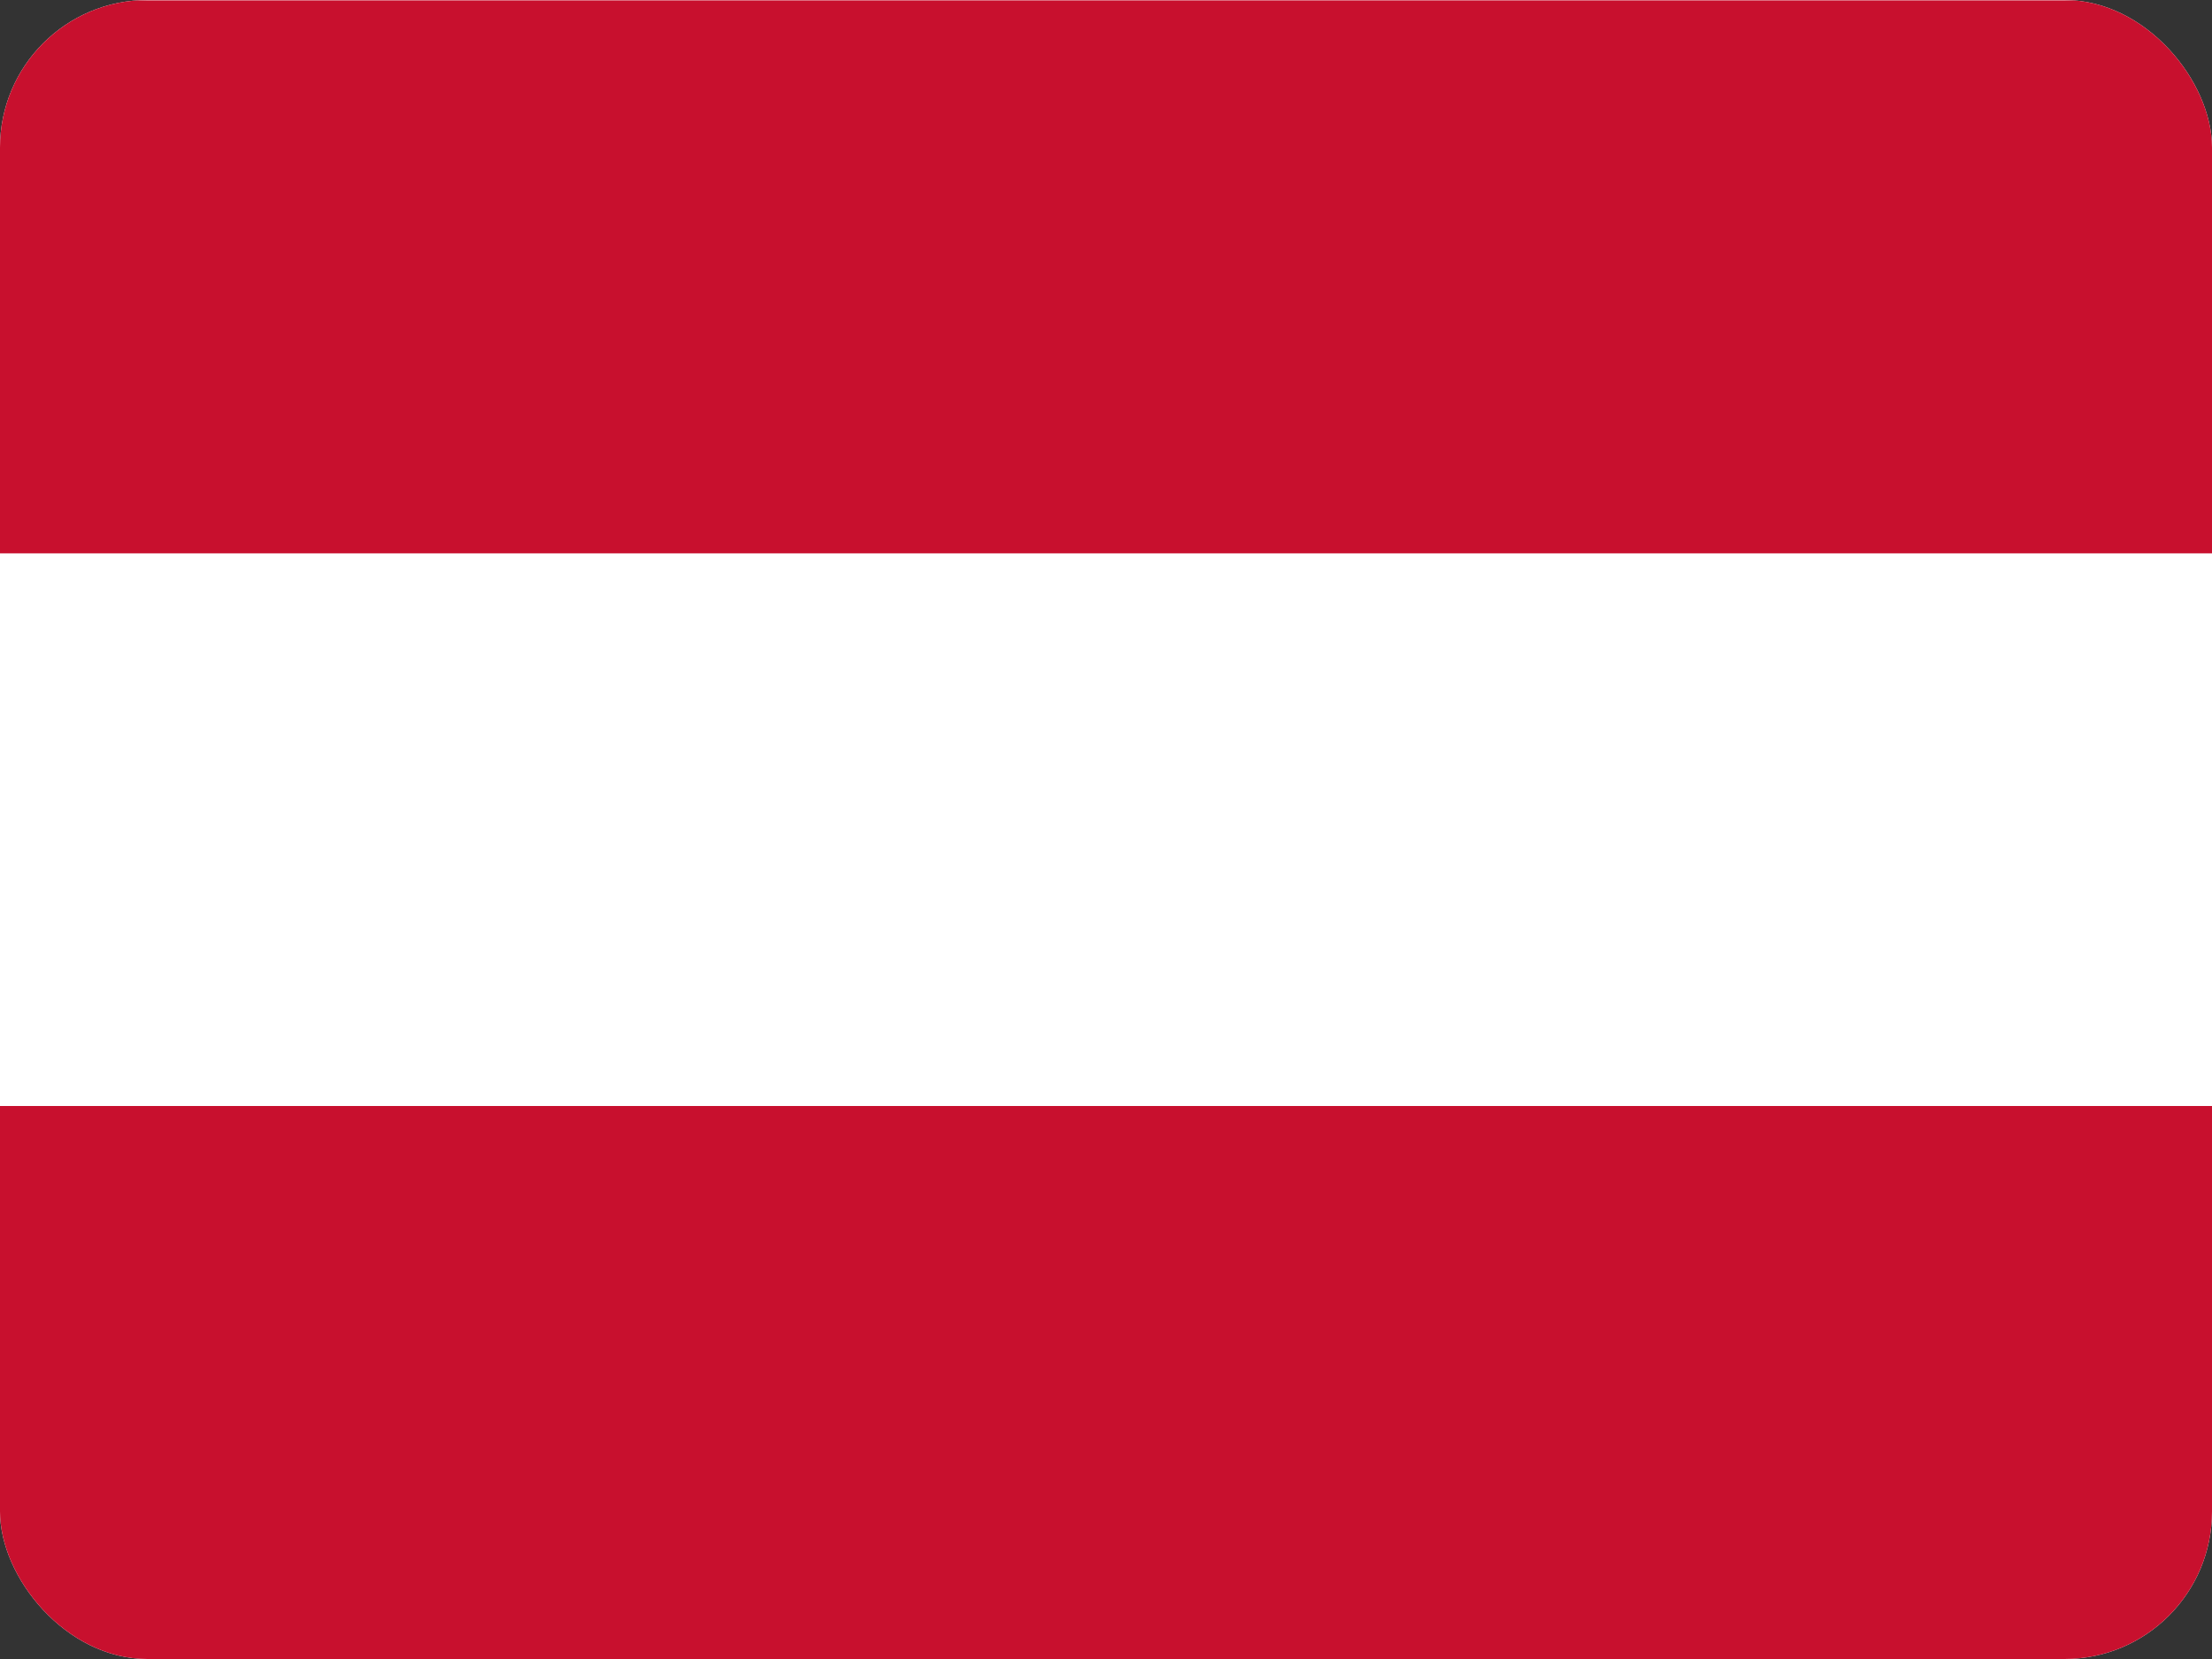 <svg width="60" height="45" viewBox="0 0 60 45" fill="none" xmlns="http://www.w3.org/2000/svg">
<rect x="0" y="0" width="60" height="45" fill="#333333" stroke="none"/>
<g clip-path="url(#clip0_4335_109403)">
<path fill-rule="evenodd" clip-rule="evenodd" d="M60 45H0V0H60V45Z" fill="white"/>
<path fill-rule="evenodd" clip-rule="evenodd" d="M60 45H0V30H60V45ZM60 15.009H0V0.009H60V15.009Z" fill="#C8102E"/>
</g>
<defs>
<clipPath id="clip0_4335_109403">
<rect width="60" height="45" rx="4" fill="white"/>
</clipPath>
</defs>
</svg>
